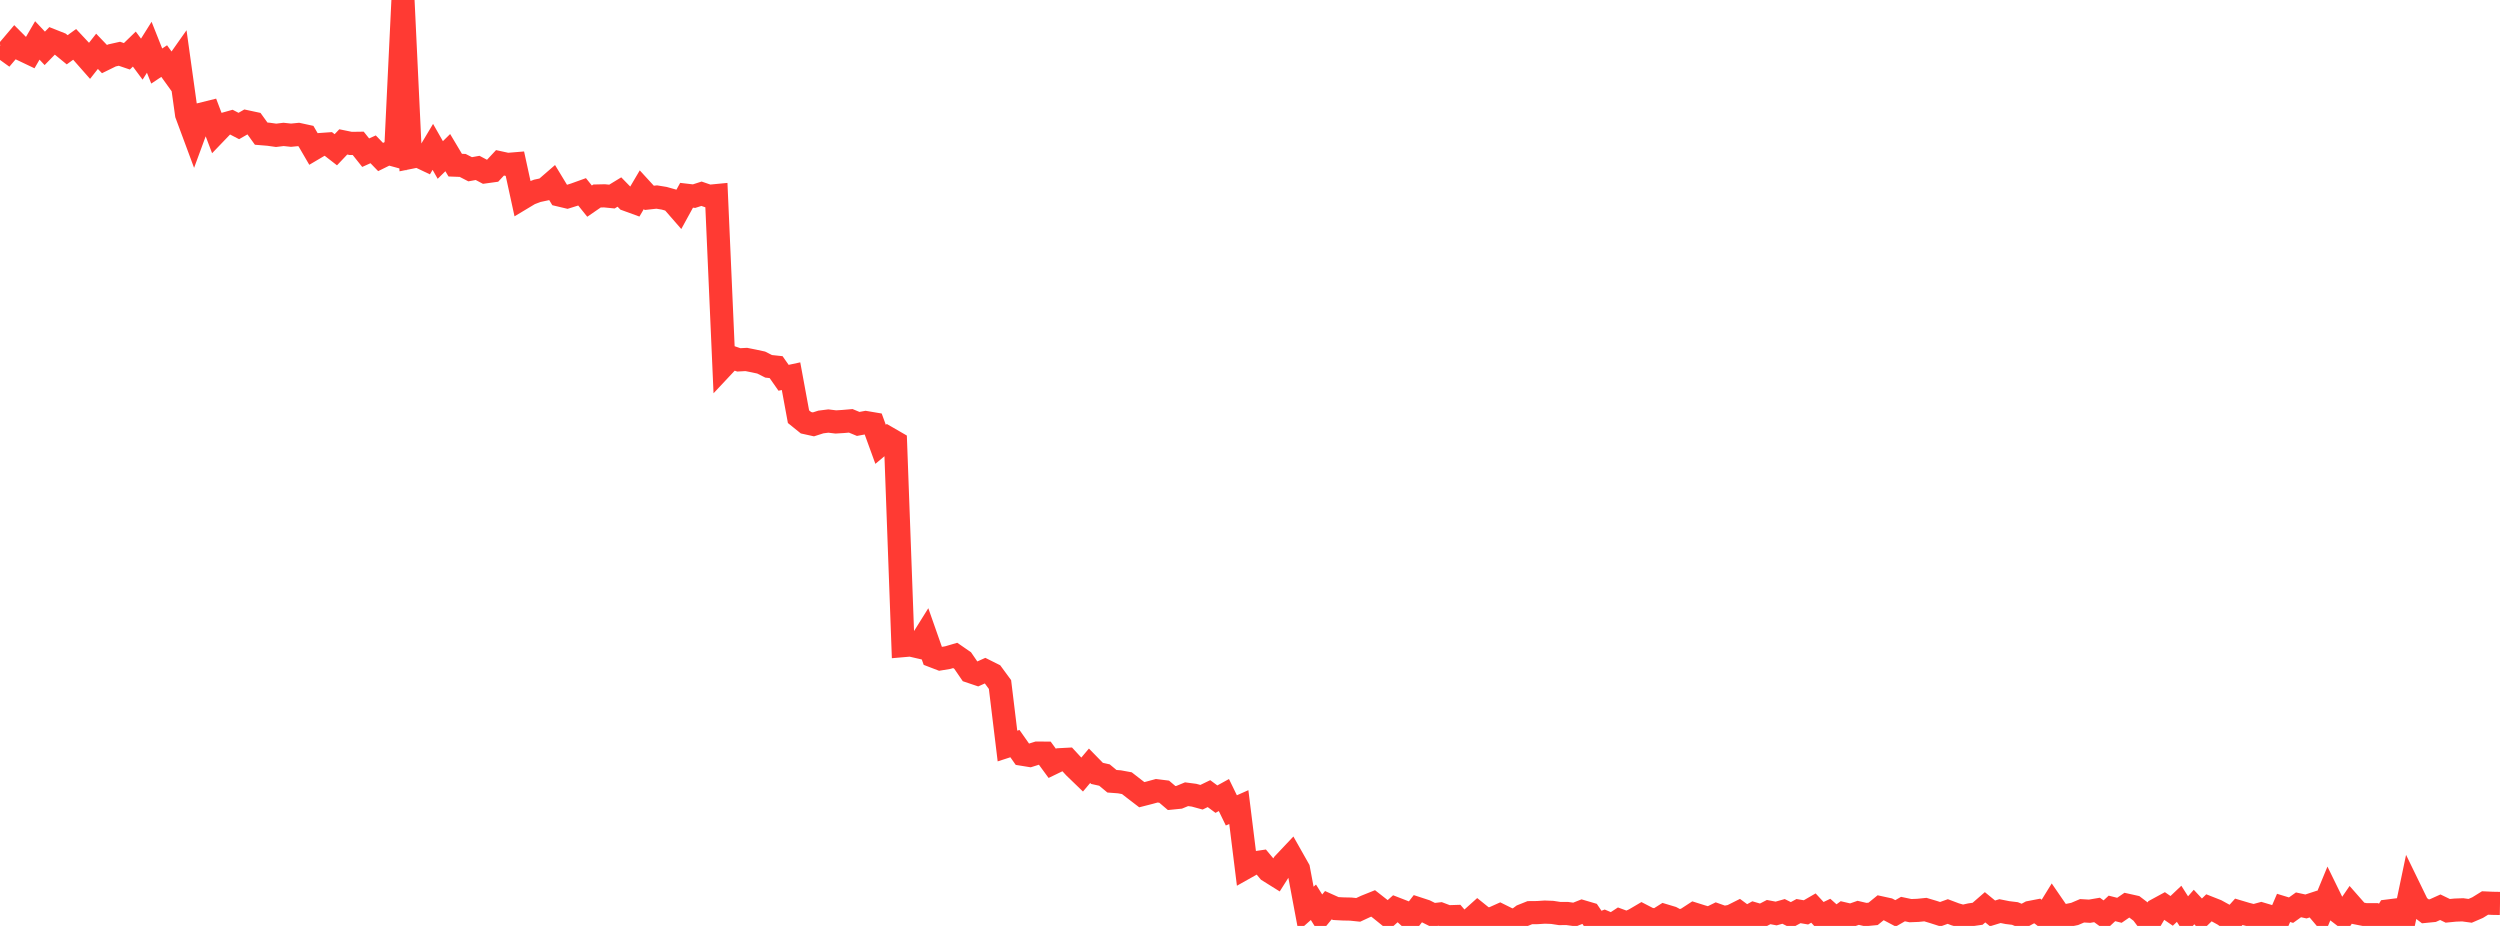 <?xml version="1.0" standalone="no"?>
<!DOCTYPE svg PUBLIC "-//W3C//DTD SVG 1.1//EN" "http://www.w3.org/Graphics/SVG/1.1/DTD/svg11.dtd">

<svg width="135" height="50" viewBox="0 0 135 50" preserveAspectRatio="none" 
  xmlns="http://www.w3.org/2000/svg"
  xmlns:xlink="http://www.w3.org/1999/xlink">


<polyline points="0.0, 2.465 0.403, 2.756 0.806, 2.28 1.209, 2.684 1.612, 2.876 2.015, 2.183 2.418, 2.611 2.821, 2.198 3.224, 2.358 3.627, 2.688 4.03, 2.396 4.433, 2.826 4.836, 3.283 5.239, 2.771 5.642, 3.191 6.045, 2.993 6.448, 2.903 6.851, 3.04 7.254, 2.65 7.657, 3.194 8.06, 2.552 8.463, 3.566 8.866, 3.298 9.269, 3.858 9.672, 3.286 10.075, 6.175 10.478, 7.261 10.881, 6.166 11.284, 6.066 11.687, 7.128 12.09, 6.708 12.493, 6.595 12.896, 6.804 13.299, 6.572 13.701, 6.658 14.104, 7.217 14.507, 7.25 14.91, 7.307 15.313, 7.258 15.716, 7.301 16.119, 7.261 16.522, 7.349 16.925, 8.041 17.328, 7.803 17.731, 7.774 18.134, 8.087 18.537, 7.662 18.94, 7.745 19.343, 7.739 19.746, 8.245 20.149, 8.063 20.552, 8.479 20.955, 8.28 21.358, 8.39 21.761, 0.0 22.164, 8.495 22.567, 8.414 22.97, 8.606 23.373, 7.931 23.776, 8.639 24.179, 8.242 24.582, 8.918 24.985, 8.933 25.388, 9.14 25.791, 9.067 26.194, 9.28 26.597, 9.224 27.0, 8.792 27.403, 8.88 27.806, 8.847 28.209, 10.698 28.612, 10.456 29.015, 10.304 29.418, 10.218 29.821, 9.869 30.224, 10.534 30.627, 10.63 31.03, 10.504 31.433, 10.359 31.836, 10.861 32.239, 10.584 32.642, 10.575 33.045, 10.615 33.448, 10.369 33.851, 10.782 34.254, 10.929 34.657, 10.245 35.06, 10.684 35.463, 10.64 35.866, 10.706 36.269, 10.819 36.672, 11.281 37.075, 10.545 37.478, 10.592 37.881, 10.462 38.284, 10.601 38.687, 10.562 39.09, 19.726 39.493, 19.296 39.896, 19.433 40.299, 19.411 40.701, 19.491 41.104, 19.578 41.507, 19.782 41.91, 19.825 42.313, 20.401 42.716, 20.314 43.119, 22.502 43.522, 22.827 43.925, 22.916 44.328, 22.787 44.731, 22.736 45.134, 22.785 45.537, 22.76 45.94, 22.725 46.343, 22.892 46.746, 22.817 47.149, 22.885 47.552, 23.994 47.955, 23.655 48.358, 23.888 48.761, 34.864 49.164, 34.829 49.567, 34.922 49.97, 34.277 50.373, 35.423 50.776, 35.578 51.179, 35.511 51.582, 35.393 51.985, 35.671 52.388, 36.26 52.791, 36.396 53.194, 36.215 53.597, 36.416 54.0, 36.965 54.403, 40.286 54.806, 40.155 55.209, 40.729 55.612, 40.794 56.015, 40.667 56.418, 40.67 56.821, 41.22 57.224, 41.025 57.627, 41.004 58.03, 41.44 58.433, 41.829 58.836, 41.351 59.239, 41.763 59.642, 41.853 60.045, 42.188 60.448, 42.218 60.851, 42.292 61.254, 42.605 61.657, 42.914 62.06, 42.811 62.463, 42.701 62.866, 42.751 63.269, 43.094 63.672, 43.054 64.075, 42.888 64.478, 42.941 64.881, 43.051 65.284, 42.856 65.687, 43.154 66.09, 42.932 66.493, 43.761 66.896, 43.582 67.299, 46.829 67.701, 46.603 68.104, 46.543 68.507, 47.027 68.91, 47.279 69.313, 46.643 69.716, 46.216 70.119, 46.929 70.522, 49.079 70.925, 48.723 71.328, 49.369 71.731, 48.881 72.134, 49.062 72.537, 49.083 72.94, 49.091 73.343, 49.133 73.746, 48.946 74.149, 48.784 74.552, 49.1 74.955, 49.425 75.358, 49.065 75.761, 49.221 76.164, 49.585 76.567, 49.066 76.97, 49.198 77.373, 49.399 77.776, 49.353 78.179, 49.506 78.582, 49.493 78.985, 49.961 79.388, 49.677 79.791, 49.315 80.194, 49.64 80.597, 49.598 81.0, 49.417 81.403, 49.617 81.806, 49.746 82.209, 49.445 82.612, 49.284 83.015, 49.28 83.418, 49.254 83.821, 49.269 84.224, 49.331 84.627, 49.329 85.03, 49.385 85.433, 49.225 85.836, 49.344 86.239, 49.942 86.642, 49.788 87.045, 49.96 87.448, 49.697 87.851, 49.845 88.254, 49.662 88.657, 49.425 89.06, 49.633 89.463, 49.692 89.866, 49.437 90.269, 49.558 90.672, 49.773 91.075, 49.621 91.478, 49.358 91.881, 49.485 92.284, 49.601 92.687, 49.403 93.09, 49.547 93.493, 49.472 93.896, 49.27 94.299, 49.567 94.701, 49.343 95.104, 49.461 95.507, 49.252 95.91, 49.329 96.313, 49.216 96.716, 49.418 97.119, 49.199 97.522, 49.268 97.925, 49.035 98.328, 49.47 98.731, 49.277 99.134, 49.636 99.537, 49.339 99.94, 49.433 100.343, 49.293 100.746, 49.387 101.149, 49.348 101.552, 49.02 101.955, 49.108 102.358, 49.321 102.761, 49.09 103.164, 49.175 103.567, 49.159 103.97, 49.118 104.373, 49.238 104.776, 49.367 105.179, 49.222 105.582, 49.374 105.985, 49.49 106.388, 49.4 106.791, 49.343 107.194, 48.993 107.597, 49.323 108.0, 49.2 108.403, 49.28 108.806, 49.329 109.209, 49.491 109.612, 49.272 110.015, 49.194 110.418, 49.505 110.821, 48.851 111.224, 49.438 111.627, 49.435 112.03, 49.353 112.433, 49.182 112.836, 49.206 113.239, 49.137 113.642, 49.429 114.045, 49.054 114.448, 49.156 114.851, 48.879 115.254, 48.969 115.657, 49.275 116.06, 49.812 116.463, 49.128 116.866, 48.909 117.269, 49.187 117.672, 48.805 118.075, 49.438 118.478, 48.979 118.881, 49.412 119.284, 49.021 119.687, 49.18 120.09, 49.402 120.493, 49.686 120.896, 49.237 121.299, 49.357 121.701, 49.46 122.104, 49.35 122.507, 49.47 122.91, 49.968 123.313, 49.026 123.716, 49.149 124.119, 48.861 124.522, 48.949 124.925, 48.817 125.328, 49.294 125.731, 48.317 126.134, 49.141 126.537, 49.449 126.94, 48.859 127.343, 49.317 127.746, 49.396 128.149, 49.394 128.552, 49.84 128.955, 49.194 129.358, 49.143 129.761, 50.0 130.164, 48.078 130.567, 48.906 130.97, 49.212 131.373, 49.172 131.776, 48.99 132.179, 49.185 132.582, 49.145 132.985, 49.13 133.388, 49.185 133.791, 49.011 134.194, 48.761 134.597, 48.779 135.0, 48.786" fill="none" stroke="#ff3a33" stroke-width="1.25"/>

</svg>
